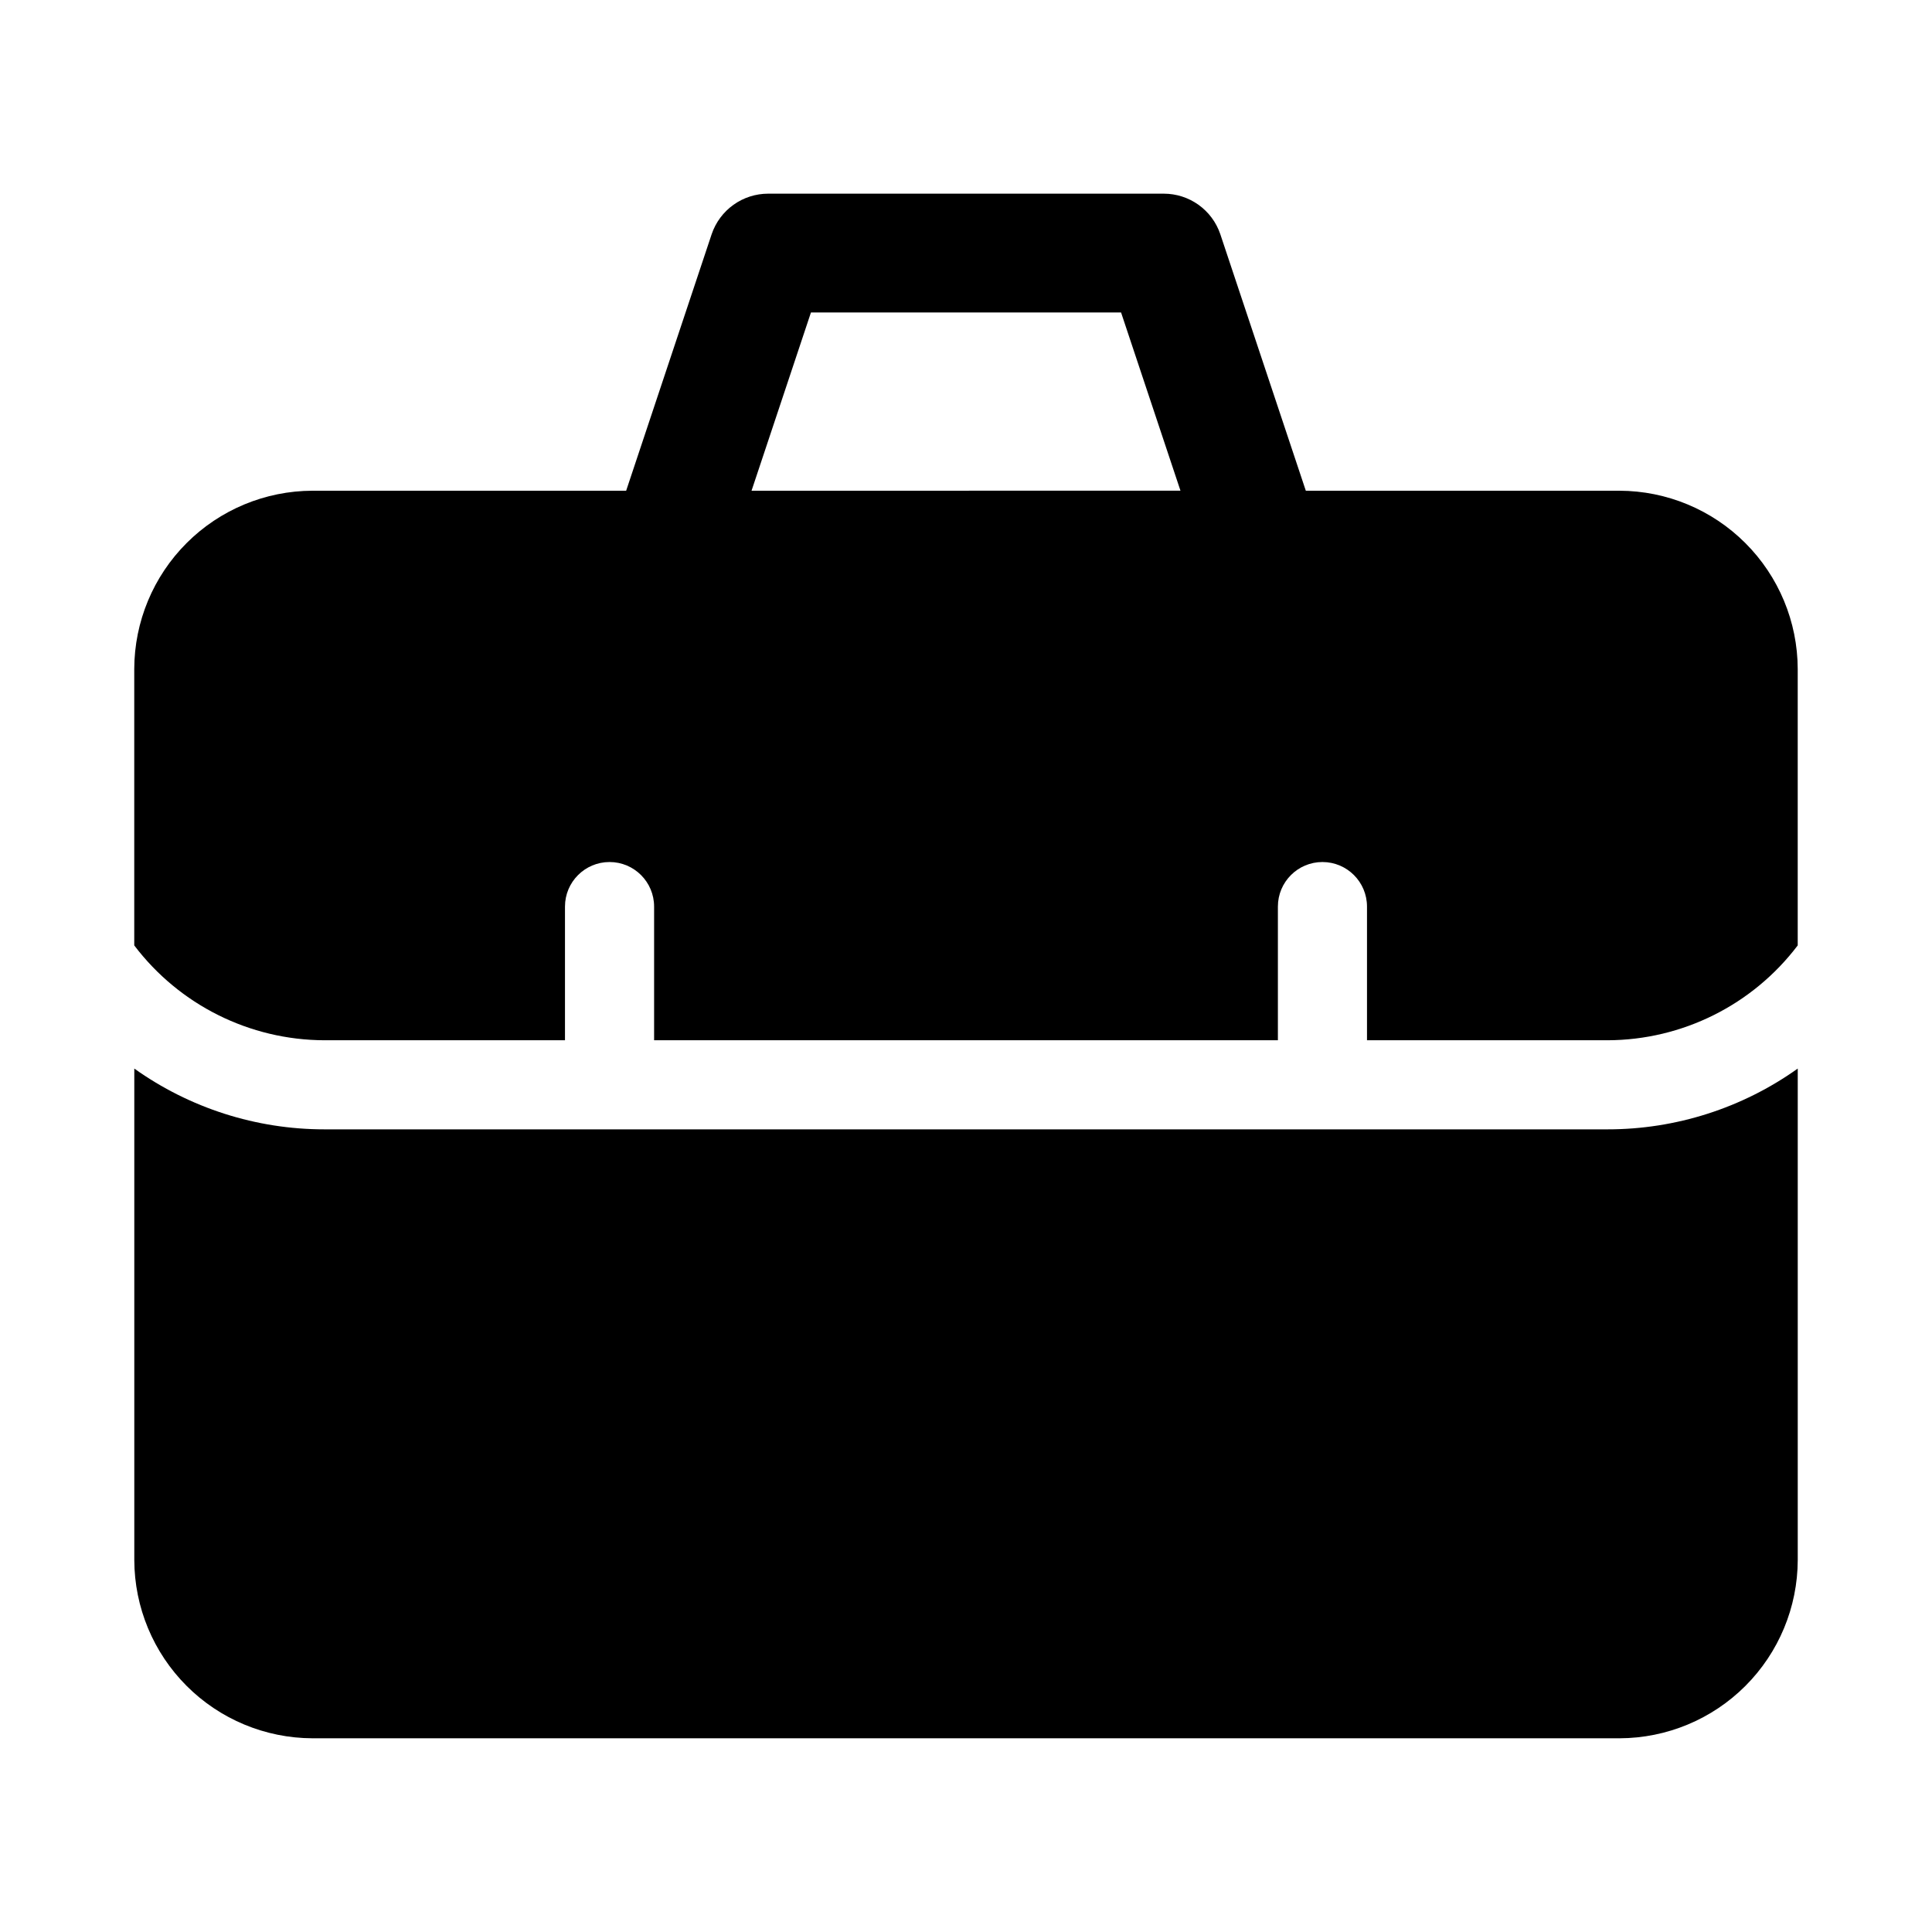 <?xml version="1.0" encoding="UTF-8"?>
<!-- Uploaded to: SVG Repo, www.svgrepo.com, Generator: SVG Repo Mixer Tools -->
<svg fill="#000000" width="800px" height="800px" version="1.1" viewBox="144 144 512 512" xmlns="http://www.w3.org/2000/svg">
 <g>
  <path d="m229.96 419.68h63.766v-35.426c0-6.519 5.285-11.809 11.809-11.809 6.519 0 11.809 5.289 11.809 11.809v35.426h165.31v-35.426c0-6.519 5.285-11.809 11.805-11.809 6.523 0 11.809 5.289 11.809 11.809v35.426h63.766c19.793-0.062 38.426-9.359 50.379-25.137v-73.266c-0.035-12.516-5.023-24.508-13.875-33.355-8.848-8.852-20.84-13.84-33.355-13.875h-83.129l-22.672-68.016c-1.062-3.121-3.078-5.832-5.762-7.754-2.68-1.918-5.894-2.949-9.195-2.953h-104.86c-3.297 0.004-6.516 1.035-9.195 2.953-2.684 1.922-4.695 4.633-5.762 7.754l-22.672 68.016h-83.129c-12.516 0.035-24.508 5.023-33.355 13.875-8.852 8.848-13.84 20.84-13.875 33.355v73.266c11.953 15.777 30.586 25.074 50.379 25.137zm128.95-192.87h82.184l15.742 47.23-113.67 0.004z"/>
  <path d="m570.04 443.29h-340.07c-18.059 0.004-35.672-5.629-50.379-16.109v130.25c0.035 12.516 5.023 24.508 13.875 33.359 8.848 8.852 20.84 13.836 33.355 13.875h346.37c12.516-0.039 24.508-5.023 33.355-13.875 8.852-8.852 13.84-20.844 13.875-33.359v-130.25c-14.707 10.48-32.32 16.113-50.379 16.109z"/>
 </g>
</svg>